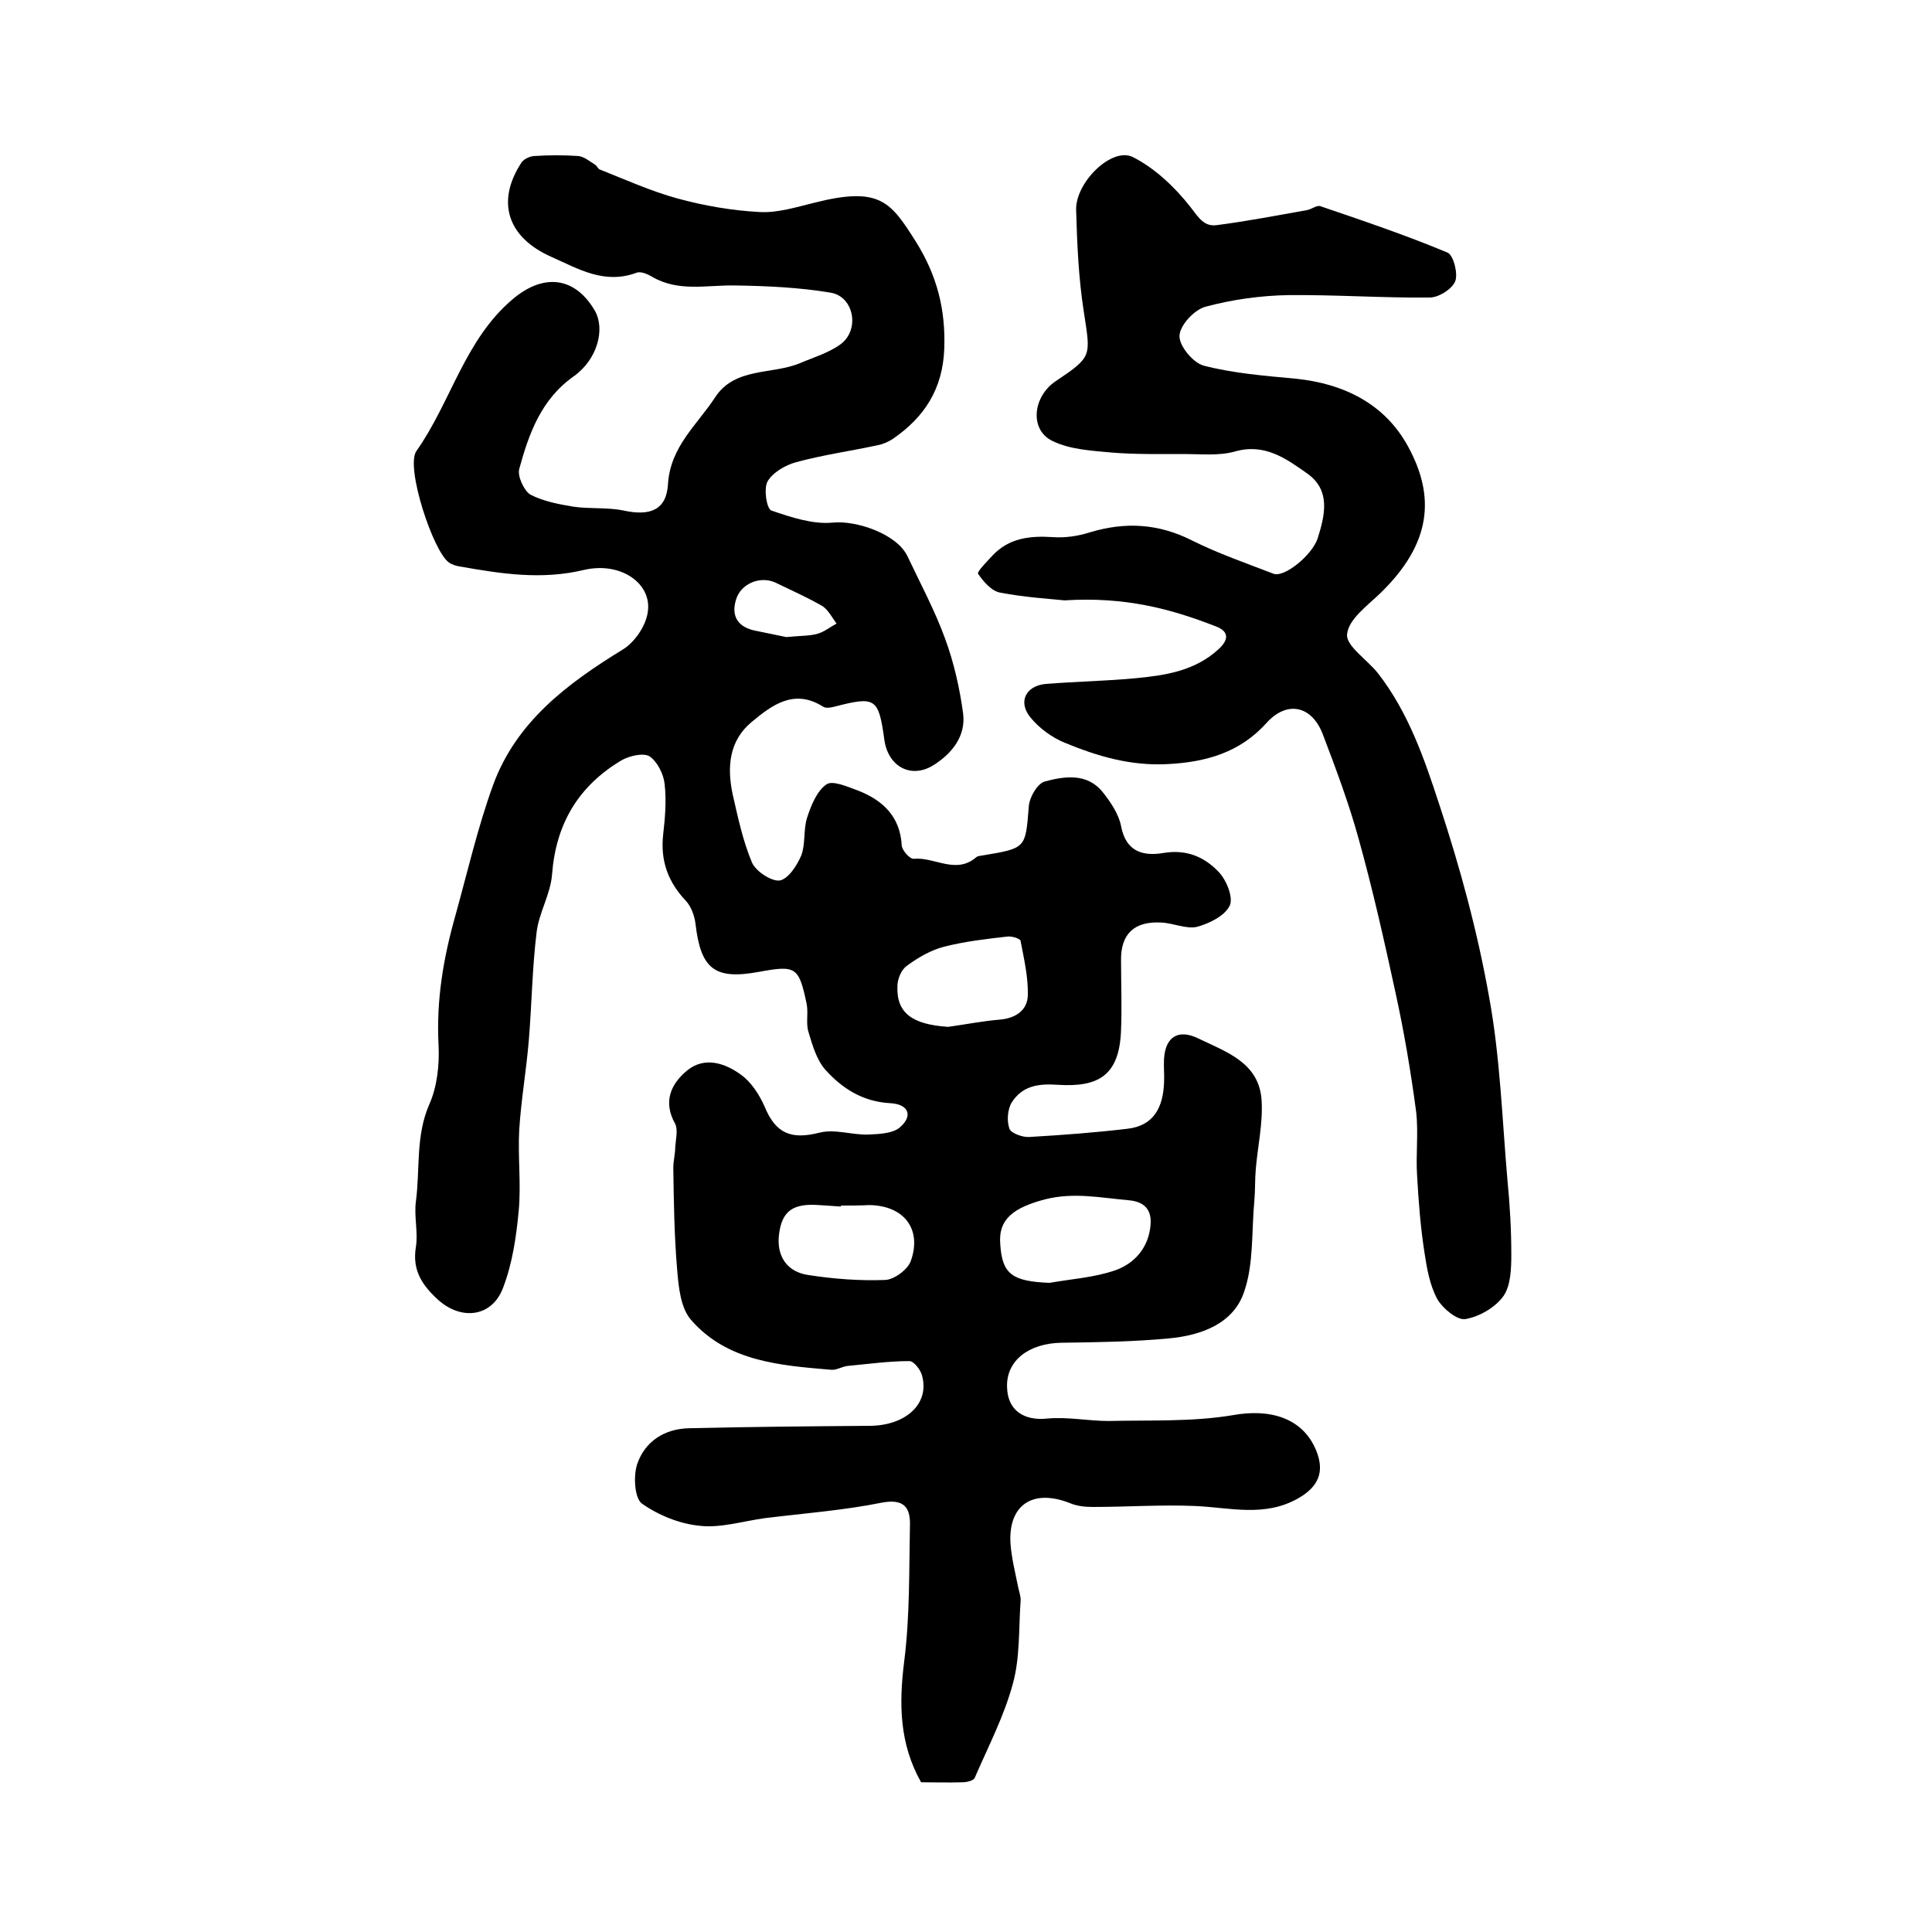<?xml version="1.0" encoding="utf-8"?>
<!-- Generator: Adobe Illustrator 22.0.0, SVG Export Plug-In . SVG Version: 6.00 Build 0)  -->
<svg version="1.1" id="图层_1" xmlns="http://www.w3.org/2000/svg" xmlns:xlink="http://www.w3.org/1999/xlink" x="0px" y="0px"
	 viewBox="0 0 400 400" style="enable-background:new 0 0 400 400;" xml:space="preserve">
<style type="text/css">
	.st0{fill:#FFFFFF;}
</style>
<g>
	
	<path d="M190.7,369c-4.5-8-4.6-16.2-3.5-25c1.2-9.4,1-19.1,1.2-28.6c0-3.5-1.5-5.1-5.8-4.3c-7.9,1.6-16,2.2-24.1,3.2
		c-4.6,0.6-9.2,2.1-13.6,1.6c-4.2-0.4-8.6-2.2-12-4.6c-1.5-1.1-1.8-5.6-1-8.1c1.6-4.8,5.7-7.4,10.8-7.5c12.5-0.3,25-0.4,37.5-0.5
		c7.4-0.1,12.3-4.6,10.7-10.4c-0.3-1.2-1.7-3-2.6-3c-4.3,0-8.5,0.6-12.8,1c-1.1,0.1-2.3,0.9-3.4,0.8c-10.6-0.9-21.5-1.7-29-10.3
		c-2.2-2.5-2.6-6.8-2.9-10.4c-0.6-7-0.7-14.1-0.8-21.1c0-1.4,0.4-2.9,0.4-4.3c0.1-1.6,0.6-3.5,0-4.8c-2.6-4.6-0.9-8.3,2.5-11.1
		c3.6-2.9,7.8-1.5,11.1,0.9c2.1,1.5,3.8,4.1,4.9,6.6c2.3,5.6,5.5,6.9,11.4,5.4c3.1-0.8,6.7,0.5,10,0.4c2.2-0.1,5-0.2,6.5-1.4
		c2.9-2.4,2-4.9-1.9-5.1c-5.6-0.3-9.9-3-13.4-6.9c-1.8-2-2.7-5.1-3.5-7.8c-0.6-1.8,0-4-0.4-5.9c-1.6-7.6-2.2-8-9.8-6.6
		c-9.2,1.7-12.1-0.5-13.2-9.9c-0.2-1.7-0.9-3.6-2-4.8c-3.7-3.9-5.3-8.3-4.7-13.7c0.4-3.5,0.7-7,0.3-10.5c-0.2-2-1.5-4.6-3.1-5.7
		c-1.3-0.8-4.2-0.1-5.8,0.8c-8.9,5.3-13.6,13.1-14.4,23.6c-0.3,4.1-2.7,7.9-3.2,12c-0.9,7.3-1,14.8-1.6,22.2
		c-0.5,6.2-1.6,12.4-2,18.7c-0.3,5.6,0.4,11.2-0.1,16.7c-0.5,5.4-1.3,10.9-3.2,15.9c-2.2,6.1-8.5,7-13.4,2.7c-3.3-3-5.5-6.1-4.7-11
		c0.5-3-0.4-6.3,0-9.4c0.9-6.7-0.1-13.6,2.8-20.2c1.6-3.6,2.1-8.1,1.9-12.2c-0.5-9.3,1-18.1,3.5-26.9c2.5-9,4.6-18.2,7.8-27
		c4.8-13.1,15.4-21,26.8-28c2.5-1.5,4.8-4.9,5.2-7.7c1-5.9-5.5-10.6-13.2-8.8c-8.8,2.1-17.1,0.8-25.6-0.7c-0.8-0.1-1.7-0.4-2.3-0.8
		c-3.3-2.2-9.1-19.8-6.8-23.1c7.2-10.2,10-23.1,20-31.5c6.4-5.4,12.9-4.6,17,2.5c2.1,3.8,0.5,10-4.4,13.5
		c-6.8,4.8-9.3,11.9-11.3,19.2c-0.4,1.5,1,4.5,2.3,5.3c2.7,1.4,5.9,2,8.9,2.5c3.4,0.5,7,0.1,10.4,0.8c5.5,1.2,8.9-0.1,9.2-5.5
		c0.5-7.8,6.1-12.3,9.8-18c4.1-6.2,11.7-4.6,17.5-7c2.8-1.2,5.9-2.1,8.4-3.9c4.1-3,2.8-9.9-2-10.7c-6.5-1.1-13.3-1.4-19.9-1.5
		c-5.8-0.1-11.6,1.4-17.1-1.8c-1-0.6-2.4-1.2-3.3-0.8c-6.6,2.4-11.9-0.8-17.5-3.3c-9.1-4-11.6-11.4-6.2-19.6
		c0.5-0.7,1.8-1.3,2.7-1.3c3-0.2,6-0.2,9,0c1.2,0.1,2.4,1.1,3.5,1.8c0.4,0.2,0.6,0.9,1,1c5.3,2.1,10.6,4.5,16.1,6
		c5.5,1.5,11.3,2.5,17,2.8c3.7,0.2,7.5-1,11.2-1.9c13.7-3.5,15.9-0.2,21.1,8c4.4,7,6.2,14.1,5.9,22.2c-0.3,8.3-4.1,14.2-10.7,18.7
		c-0.9,0.6-2.1,1.1-3.2,1.3c-5.6,1.2-11.3,2-16.8,3.5c-2.2,0.6-4.8,2.1-5.9,4c-0.8,1.5-0.2,5.6,0.8,6c4.1,1.4,8.6,2.9,12.7,2.5
		c4.8-0.5,13.3,2.3,15.5,7c2.7,5.7,5.7,11.3,7.8,17.1c1.8,4.9,3,10.2,3.7,15.4c0.6,4.7-2.3,8.3-6.1,10.7c-4.6,2.9-9.4,0.4-10.2-5.2
		c-1.2-8.7-1.8-9.1-10.3-6.9c-0.8,0.2-1.8,0.4-2.4,0c-6-3.8-10.6-0.3-14.8,3.2c-4.7,3.9-5.1,9.4-3.9,15c1.1,4.8,2.1,9.6,4,14.1
		c0.8,1.8,4,3.9,5.7,3.7c1.8-0.3,3.6-3.1,4.5-5.2c0.9-2.4,0.4-5.3,1.2-7.8c0.8-2.5,2-5.5,4-6.9c1.3-0.9,4.4,0.5,6.6,1.3
		c5.1,2,8.7,5.4,9,11.4c0.1,1,1.7,2.8,2.5,2.7c4.3-0.4,8.7,3.3,12.9-0.3c0.3-0.3,0.9-0.3,1.4-0.4c9-1.5,8.8-1.5,9.5-10.1
		c0.1-1.9,1.8-4.8,3.3-5.2c4.1-1.1,8.8-1.8,12,2.2c1.6,2,3.3,4.5,3.8,7c1,5.4,4.6,6.3,8.8,5.6c4.7-0.8,8.4,0.8,11.3,3.8
		c1.7,1.7,3.2,5.4,2.4,7.1c-1,2.1-4.2,3.7-6.8,4.4c-2.2,0.5-4.9-0.8-7.4-0.9c-5.6-0.3-8.4,2.4-8.3,7.9c0,4.8,0.2,9.6,0,14.3
		c-0.3,9.6-4.8,11.9-13,11.4c-4.1-0.3-7.4,0.2-9.6,3.6c-0.9,1.4-1.1,3.9-0.5,5.5c0.3,0.9,2.7,1.8,4.1,1.7c6.8-0.4,13.6-0.9,20.3-1.7
		c5.5-0.6,7.4-4.5,7.6-9.5c0.1-1.7-0.1-3.3,0-5c0.3-4.6,3-6.2,7.1-4.2c5.8,2.8,12.6,5,13.1,12.8c0.3,4.7-0.8,9.5-1.2,14.2
		c-0.2,2.2-0.1,4.4-0.3,6.6c-0.6,6.3-0.1,13-2.1,18.8c-2.2,6.7-9,9.1-15.6,9.7c-7.4,0.7-14.8,0.8-22.2,0.9
		c-6.8,0.1-11.5,3.7-11.3,9.2c0.1,4.8,3.5,7,8.3,6.5c4.2-0.4,8.5,0.5,12.7,0.5c8.6-0.2,17.3,0.2,25.7-1.2c7.7-1.4,14.5,0.5,17.3,7.3
		c1.8,4.4,0.5,7.5-3.7,9.9c-7,4-14.2,1.9-21.4,1.6c-7-0.3-14.1,0.2-21.2,0.2c-1.6,0-3.3-0.2-4.7-0.8c-7.6-3-12.7,0.3-12.3,8.2
		c0.2,3.1,1,6.2,1.6,9.2c0.2,1,0.6,2,0.5,2.9c-0.4,5.7-0.1,11.7-1.6,17.1c-1.8,6.7-5.1,13-7.9,19.5c-0.3,0.6-1.7,0.9-2.5,0.9
		C196.3,369.1,193.5,369,190.7,369z M217.3,265.6c4.5-0.8,9.3-1.1,13.6-2.6c4-1.4,6.9-4.7,7.3-9.3c0.3-3.2-1.2-4.9-4.5-5.2
		c-5.8-0.5-11.3-1.7-17.3-0.2c-6.4,1.7-9.8,4-9.3,9.4C207.5,263.8,209.6,265.3,217.3,265.6z M196.3,212.6c3.6-0.5,7.1-1.2,10.7-1.5
		c3.4-0.3,5.7-2,5.8-5c0.1-3.8-0.8-7.6-1.5-11.3c-0.1-0.5-1.8-1-2.7-0.9c-4.4,0.5-8.8,1-13.1,2.1c-2.8,0.7-5.5,2.3-7.8,4
		c-1.1,0.8-1.9,2.7-1.9,4.2C185.6,209.7,188.8,212.1,196.3,212.6z M174.1,249.6c0,0.1,0,0.1,0,0.2c-1.5-0.1-3-0.2-4.5-0.3
		c-5.4-0.4-7.7,1.2-8.3,6c-0.6,4.5,1.6,7.9,6.2,8.5c5.2,0.8,10.5,1.2,15.8,1c1.9-0.1,4.7-2.2,5.3-4c2.3-6.6-1.5-11.4-8.6-11.5
		C178,249.6,176,249.6,174.1,249.6z M162.8,131.9c2.9-0.3,4.8-0.2,6.5-0.7c1.4-0.4,2.6-1.4,3.9-2.1c-0.9-1.2-1.7-2.8-2.9-3.6
		c-3.1-1.8-6.5-3.3-9.8-4.9c-3.1-1.4-7.1,0.2-8.1,3.5c-1.1,3.5,0.4,5.8,4.1,6.5C158.9,131.1,161.4,131.6,162.8,131.9z"/>
	<path d="M220.4,124.3c-2.8-0.3-8.1-0.6-13.3-1.6c-1.8-0.3-3.5-2.3-4.6-3.9c-0.3-0.4,1.9-2.6,3-3.8c3.4-3.6,7.7-4.1,12.4-3.8
		c2.6,0.2,5.3-0.2,7.8-1c7.3-2.2,14.2-1.8,21.1,1.7c5.4,2.7,11.2,4.7,16.9,6.9c2.2,0.8,7.9-3.8,9.1-7.3c1.5-4.8,2.8-10-2.2-13.5
		c-4.4-3.1-8.8-6.3-15-4.5c-3.3,0.9-6.9,0.5-10.4,0.5c-5,0-10,0.1-15-0.3c-4.2-0.4-8.6-0.6-12.3-2.4c-4.8-2.3-4.1-9.2,0.7-12.4
		c7.6-5.1,7.2-5.1,5.8-14.3c-1.1-7-1.4-14.1-1.6-21.2c-0.1-5.7,7.4-13,11.7-10.9c4.6,2.3,8.8,6.3,12,10.4c1.7,2.2,2.8,4.1,5.5,3.7
		c6.2-0.8,12.4-2,18.6-3.1c1-0.2,2.1-1.1,2.8-0.8c8.8,3,17.7,6,26.3,9.6c1.2,0.5,2.2,4.3,1.6,5.9c-0.6,1.6-3.4,3.4-5.3,3.4
		c-9.8,0.1-19.5-0.6-29.3-0.5c-5.7,0.1-11.5,0.9-17.1,2.4c-2.3,0.6-5.3,3.8-5.4,6c-0.1,2.1,2.8,5.6,5,6.2c6.2,1.6,12.6,2.1,19,2.7
		c10,1,18.5,5.2,23.3,14c5.7,10.4,4.9,20.1-5.7,30.4c-2.7,2.6-6.6,5.4-6.9,8.5c-0.3,2.4,4.2,5.3,6.4,8.1c6.3,8.1,9.6,17.7,12.7,27.2
		c4.3,13,7.9,26.3,10.3,39.8c2.3,12.5,2.7,25.3,3.8,37.9c0.5,5.1,0.8,10.3,0.8,15.4c0,2.9-0.1,6.4-1.6,8.6c-1.7,2.4-5,4.3-7.9,4.8
		c-1.7,0.3-4.7-2.2-5.8-4.1c-1.6-2.9-2.2-6.5-2.7-9.8c-0.8-5.2-1.2-10.4-1.5-15.7c-0.3-4.4,0.3-8.9-0.2-13.3
		c-1.1-8.3-2.5-16.6-4.3-24.8c-2.3-10.6-4.7-21.3-7.6-31.7c-2-7.3-4.7-14.5-7.4-21.6c-2.3-6.1-7.5-7.1-11.7-2.4
		c-5.5,6.1-12.5,8.1-20.5,8.5c-7.6,0.4-14.4-1.6-21.2-4.4c-2.7-1.1-5.3-3-7.1-5.2c-2.7-3.2-1.1-6.6,3.1-7c6.3-0.5,12.6-0.6,18.8-1.2
		c6.1-0.6,12.1-1.5,17-6c2.5-2.3,1.8-3.9-0.8-4.8C242.5,126.1,233,123.5,220.4,124.3z"/>
	
	
	
	
</g>
</svg>
